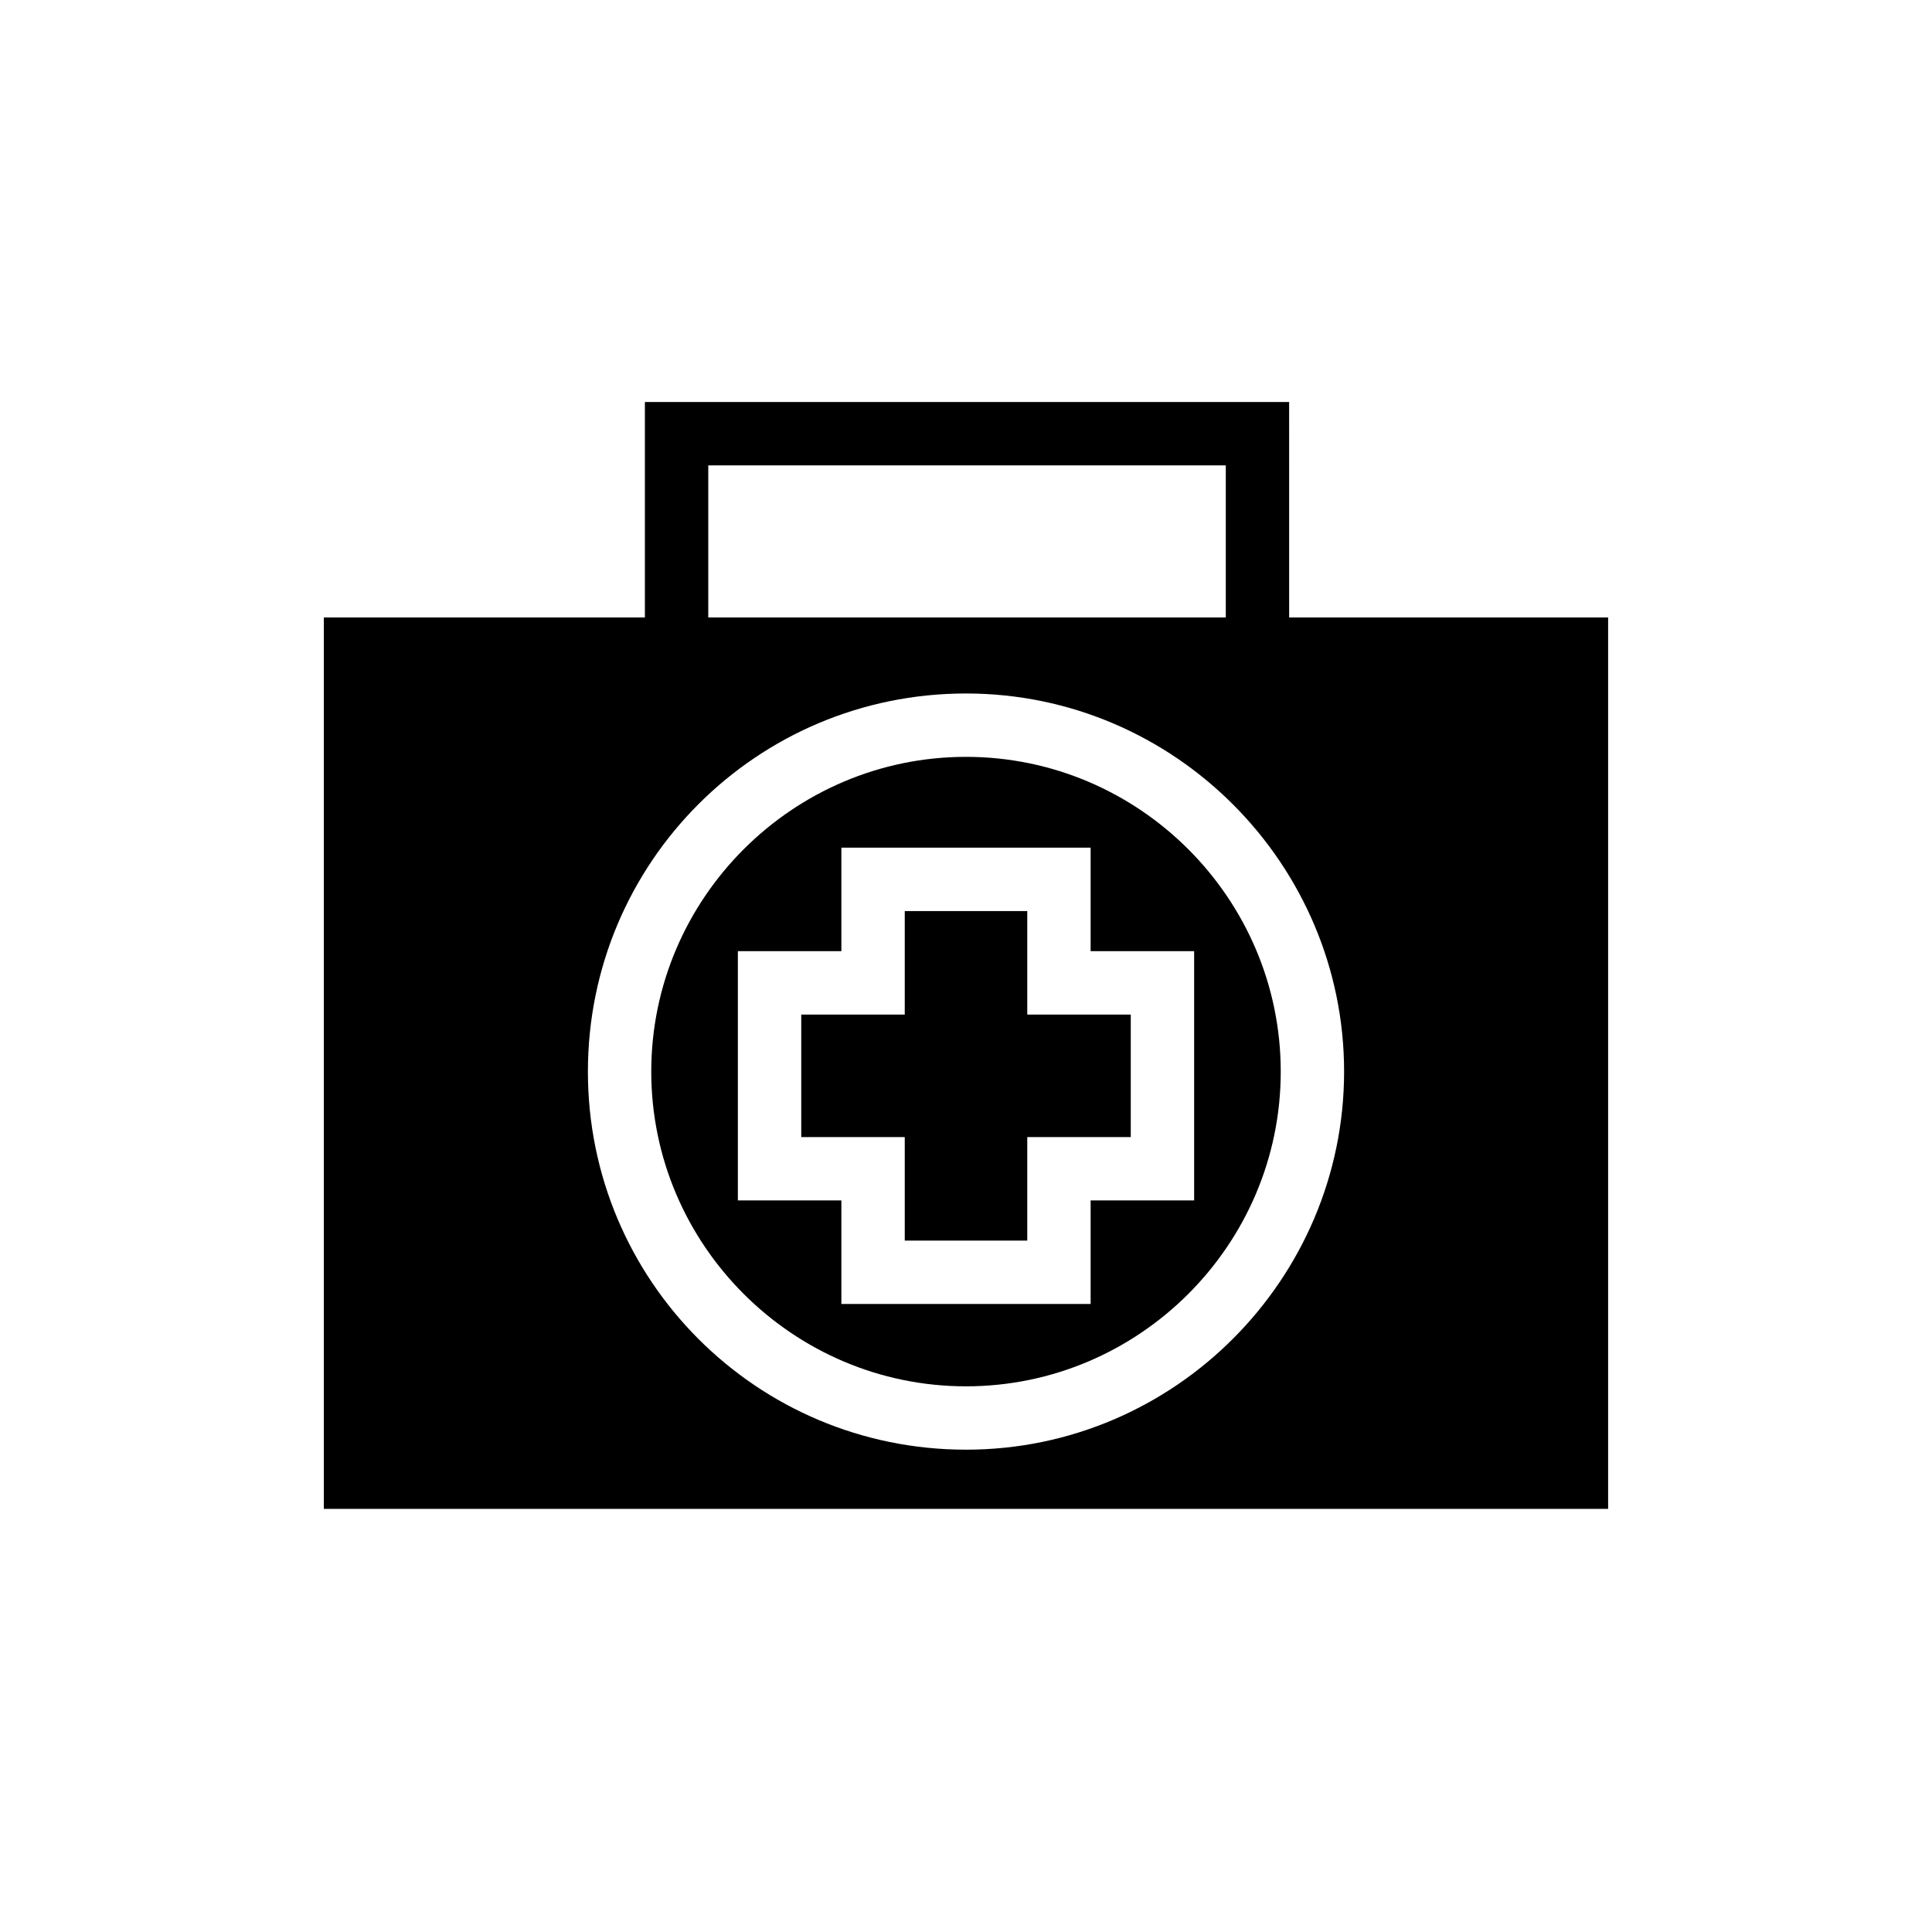 <?xml version="1.0" encoding="UTF-8"?>
<!-- The Best Svg Icon site in the world: iconSvg.co, Visit us! https://iconsvg.co -->
<svg fill="#000000" width="800px" height="800px" version="1.1" viewBox="144 144 512 512" xmlns="http://www.w3.org/2000/svg">
 <g>
  <path d="m383.77 472.77h32.465v-27.43h27.43v-32.465h-27.43v-27.43h-32.465v27.43h-27.43v32.465h27.43z"/>
  <path d="m400 511.39c45.902 0 83.41-37.504 83.41-83.41-0.004-45.898-37.508-83.406-83.41-83.406s-83.41 37.508-83.41 83.41c0 45.902 37.508 83.406 83.41 83.406zm-60.457-115.32h27.43v-27.43h66.055v27.43h27.43v66.055h-27.43v27.434h-66.055v-27.43h-27.43z"/>
  <path d="m229.82 543.86h340.35v-236.23h-340.35zm170.18-216.08c55.418 0 100.2 45.344 100.2 100.2-0.004 54.859-44.785 100.2-100.2 100.2-55.422 0-100.2-44.785-100.2-100.2s44.781-100.2 100.2-100.2z"/>
  <path d="m485.64 310.43h-16.793v-43.105h-137.15v43.105h-16.793v-59.898h170.73z"/>
 </g>
</svg>
